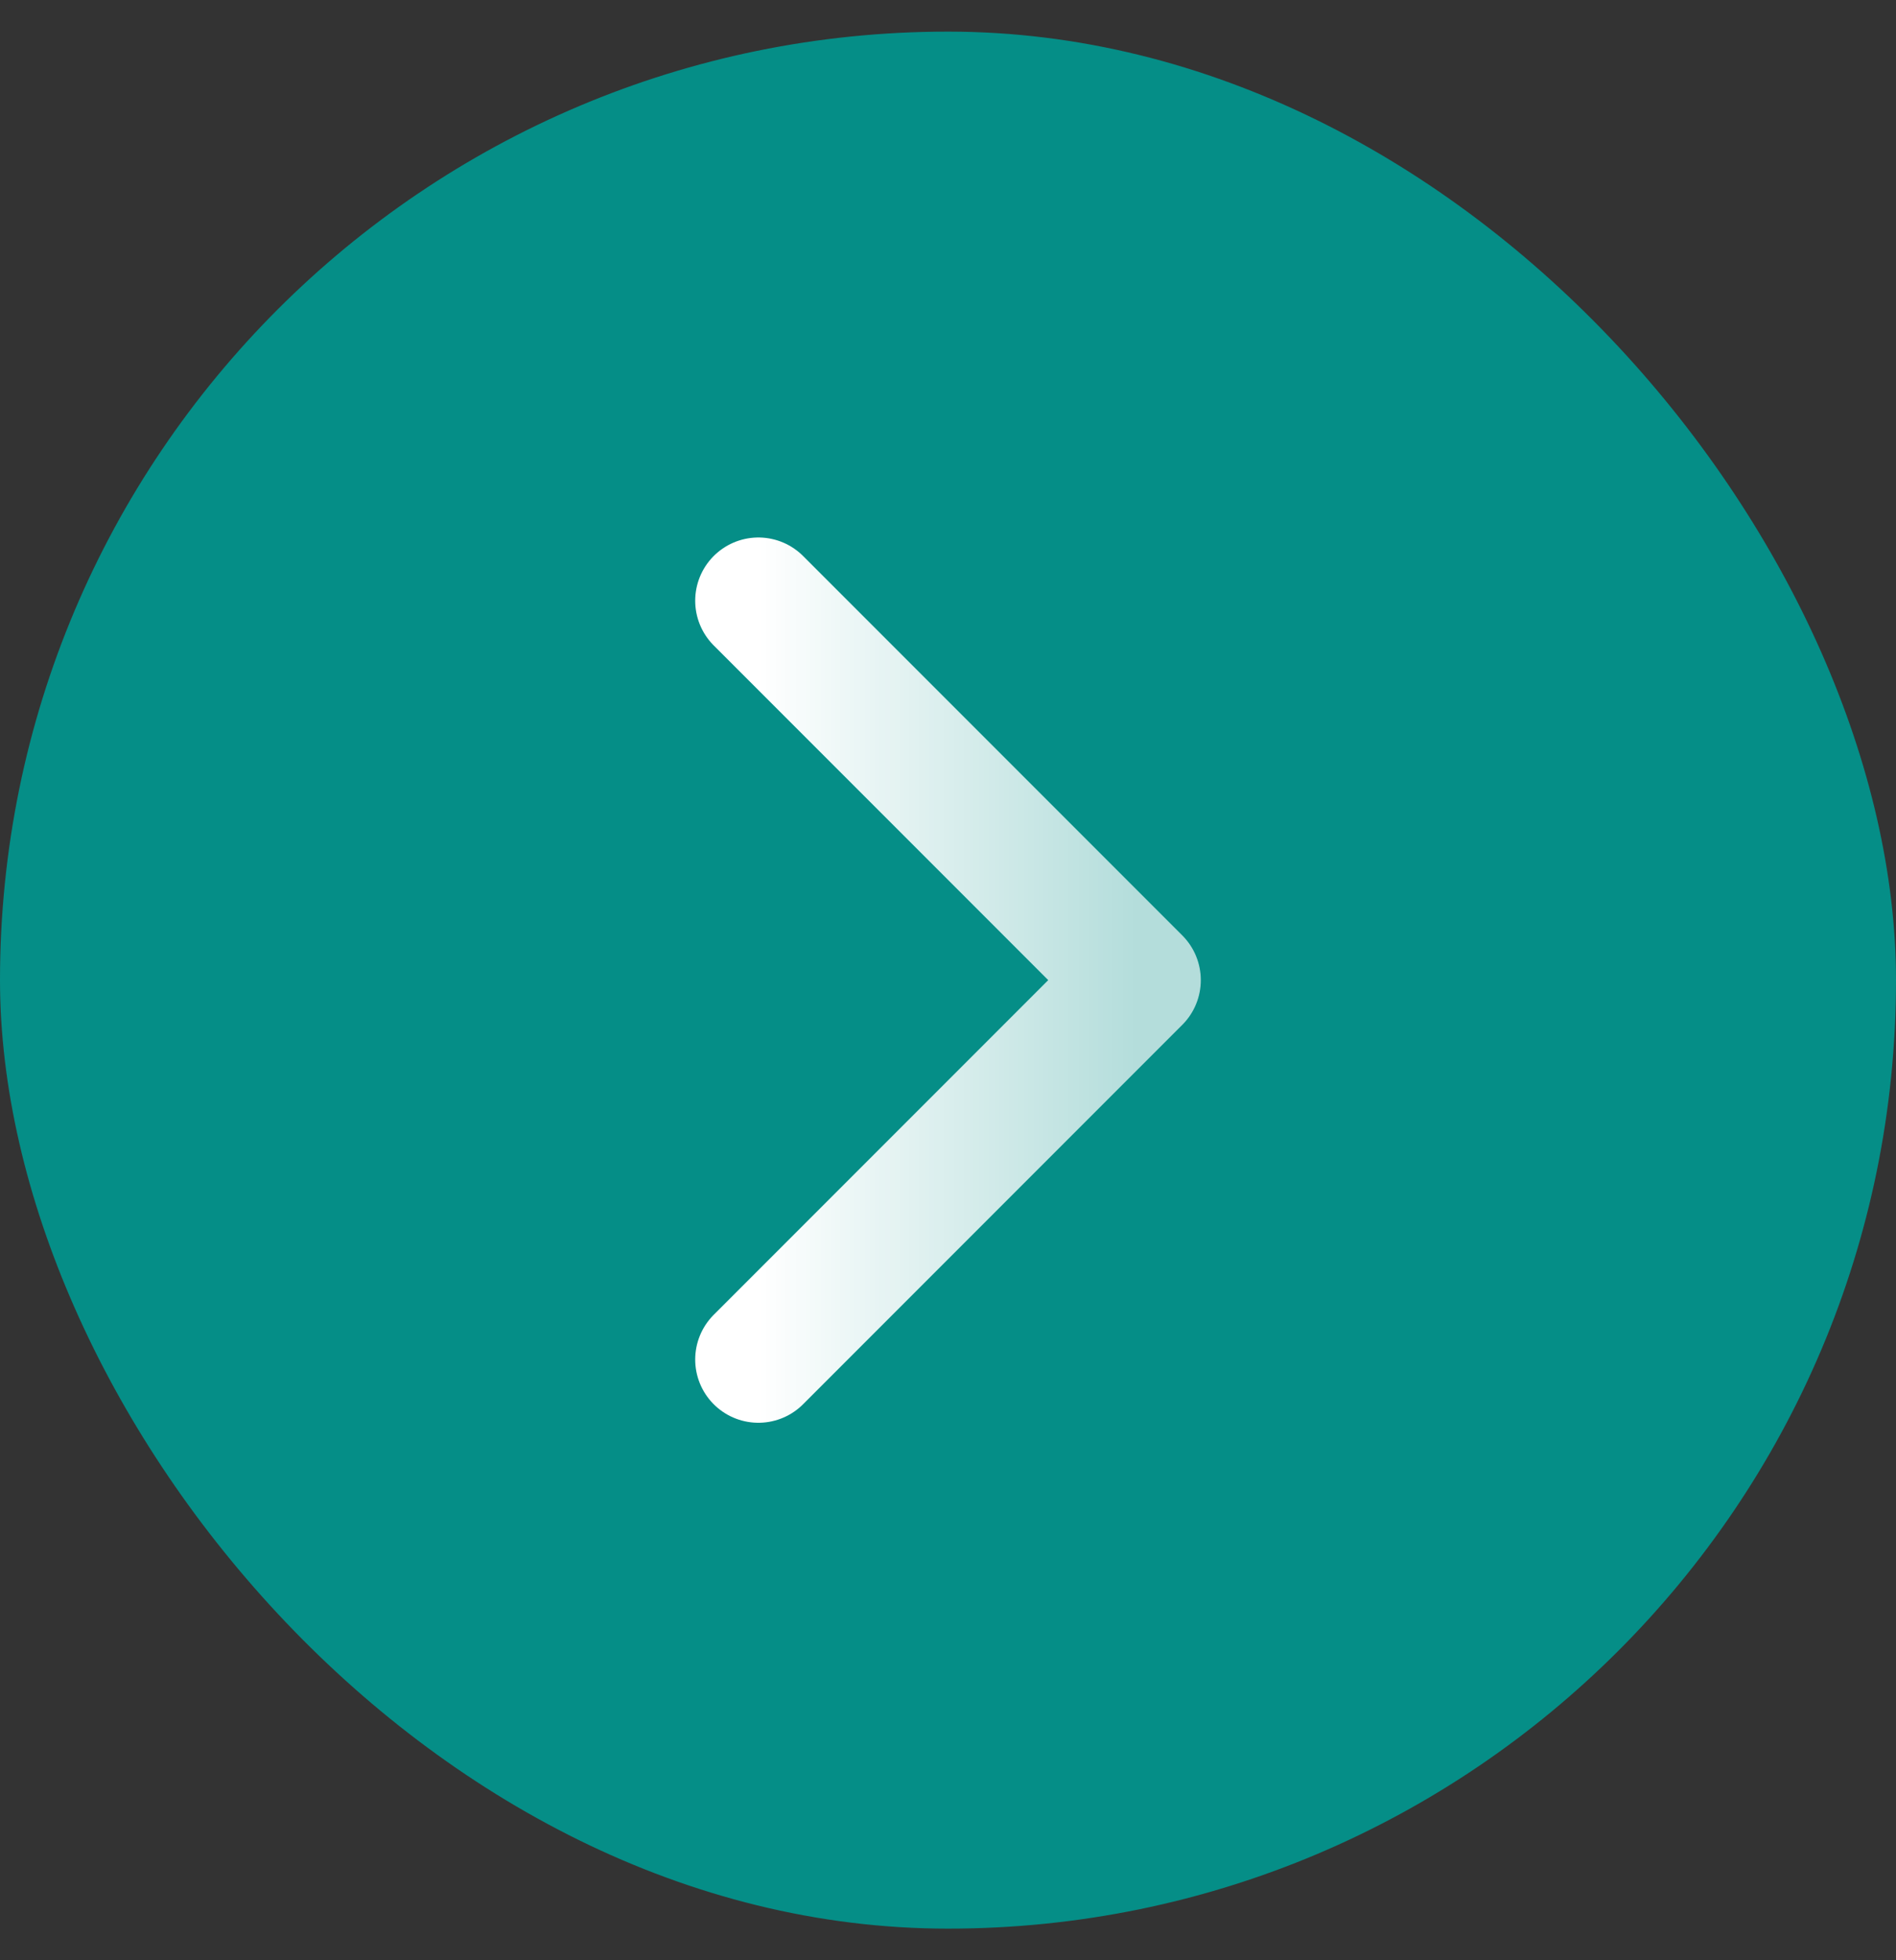 <svg width="30" height="31" viewBox="0 0 30 31" fill="none" xmlns="http://www.w3.org/2000/svg">
<rect x="0" y="0" width="30" height="31" fill="#333333" stroke="none"/>
<rect y="0.5" width="30" height="30" rx="15" fill="#058E87"/>
<path d="M12 21.5L18 15.5L12 9.5" stroke="url(#paint0_linear_40008417_8923)" stroke-width="2" stroke-linecap="round" stroke-linejoin="round"/>
<defs>
<linearGradient id="paint0_linear_40008417_8923" x1="12" y1="15.5" x2="18" y2="15.5" gradientUnits="userSpaceOnUse">
<stop stop-color="white"/>
<stop offset="1" stop-color="white" stop-opacity="0.7"/>
</linearGradient>
</defs>
</svg>
